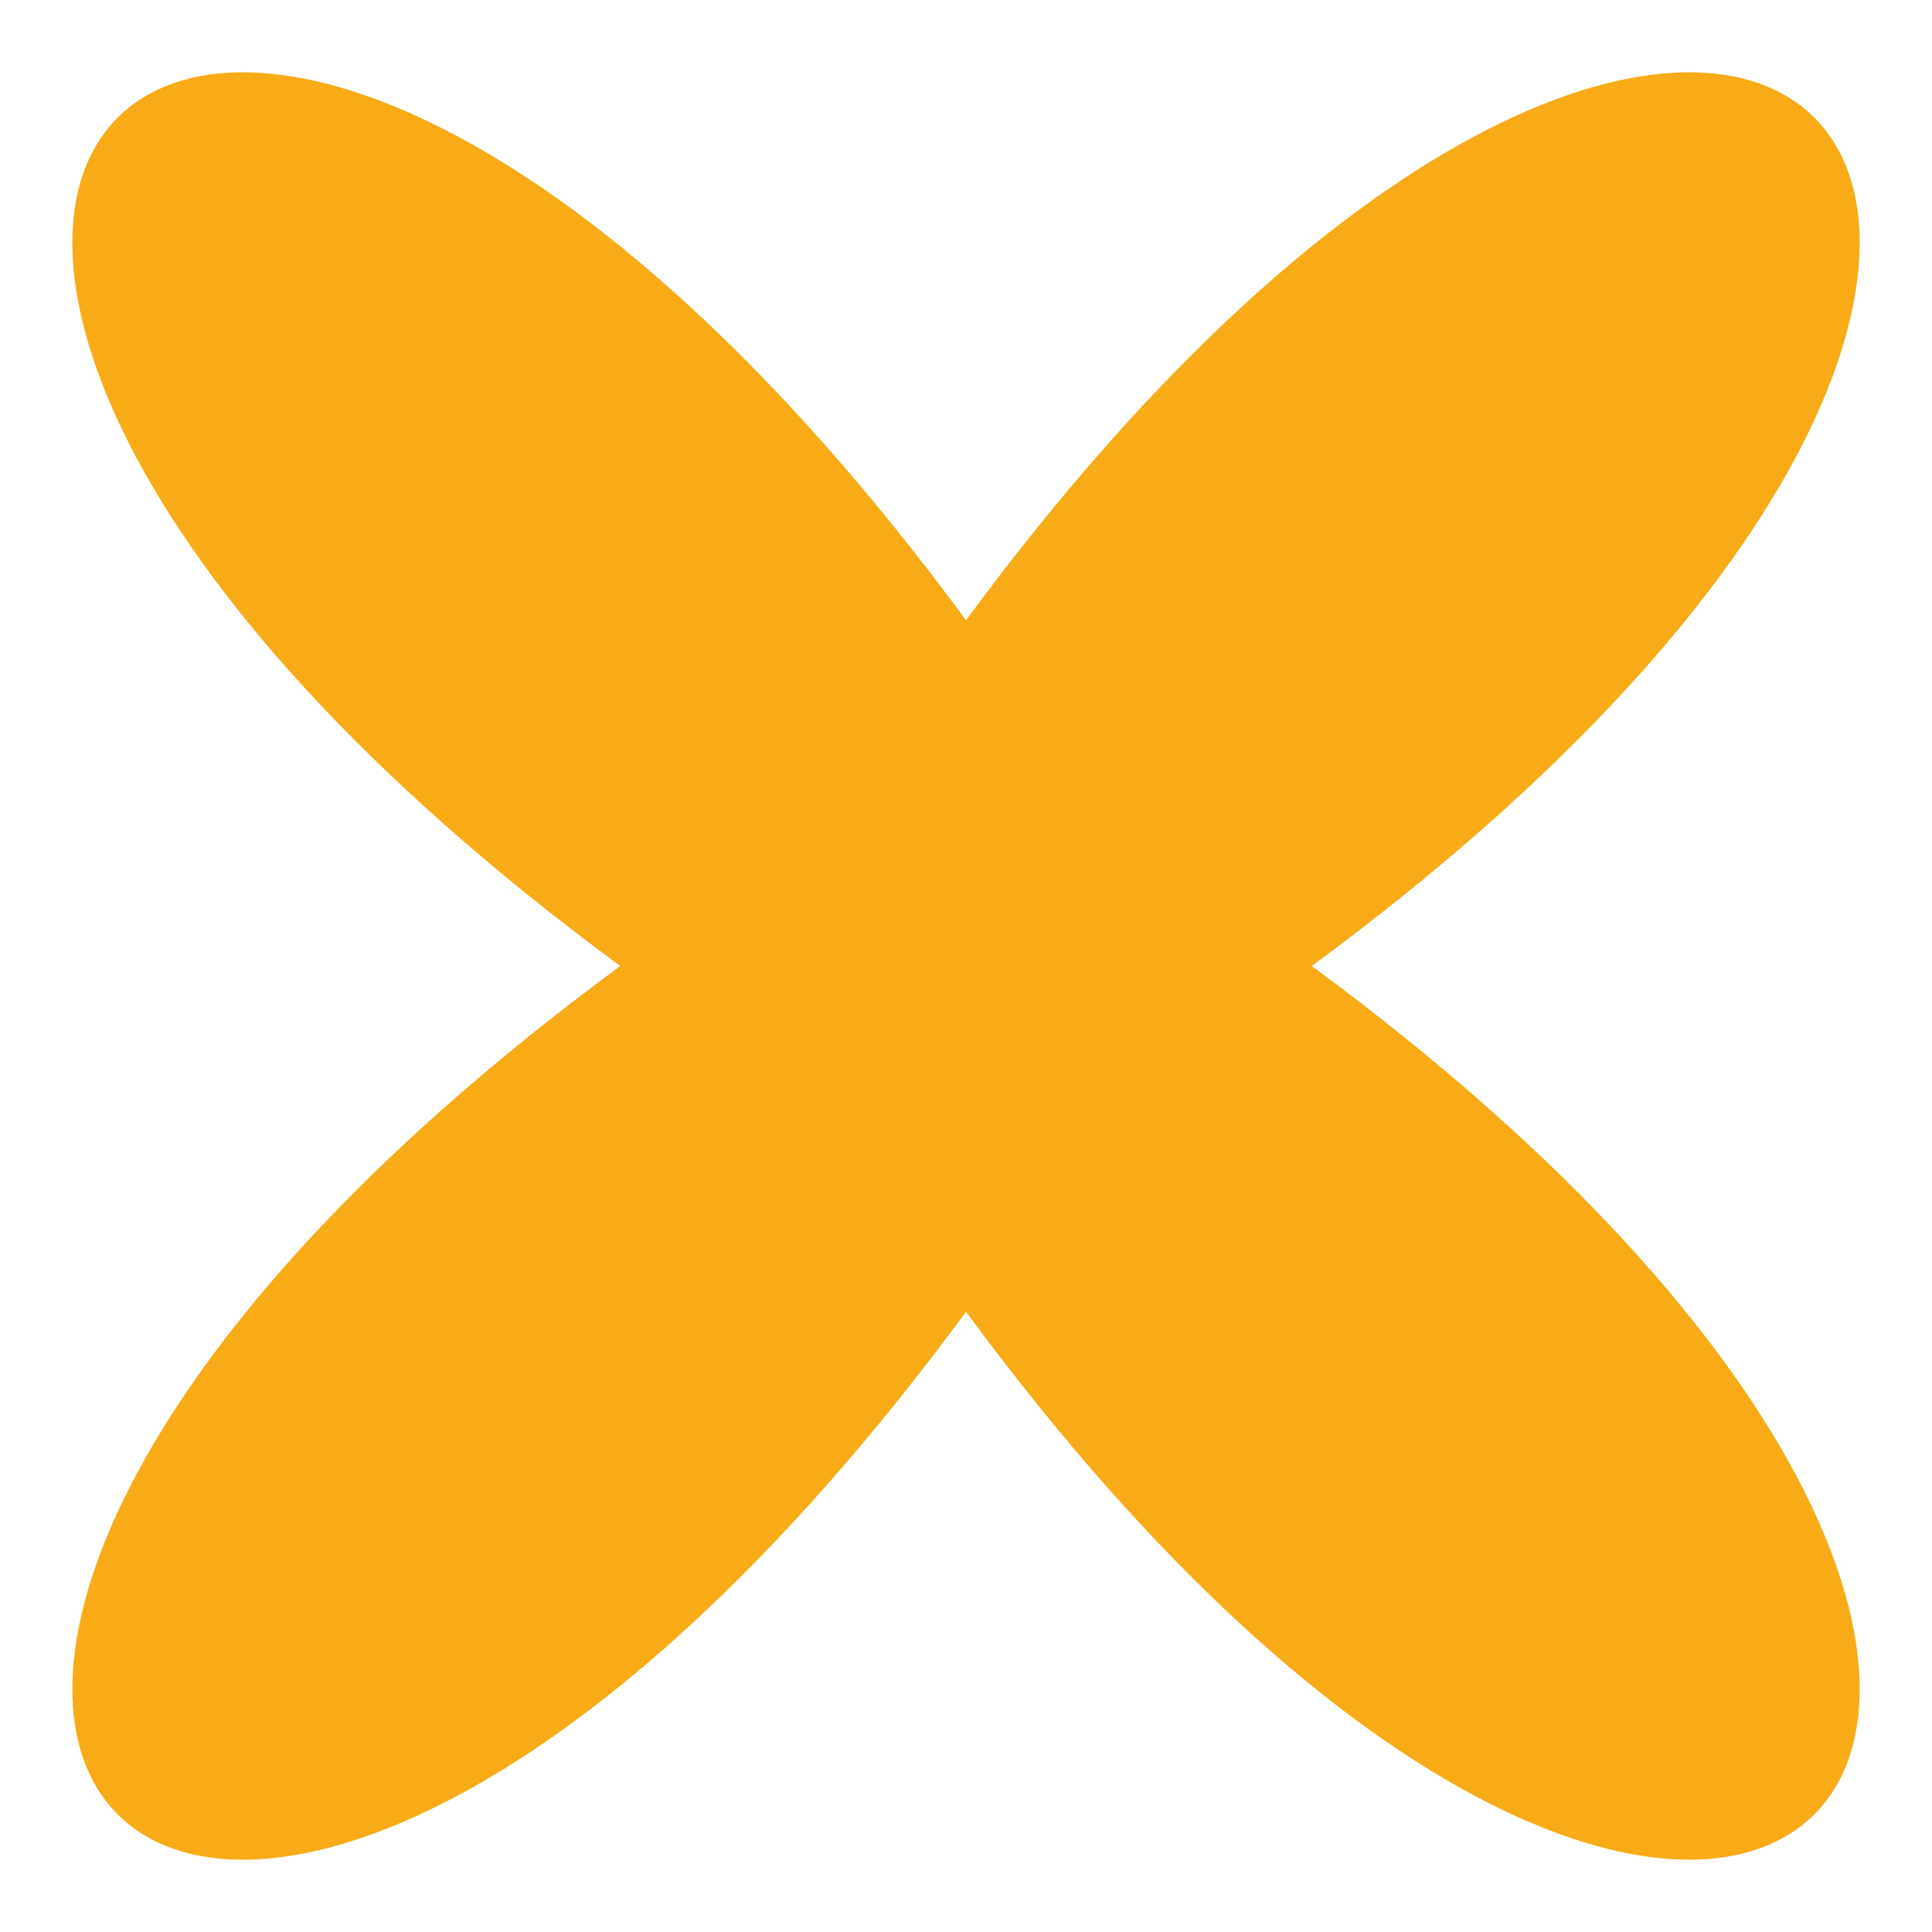 <svg viewBox="0 0 486.17 486.17" version="1.1" xmlns="http://www.w3.org/2000/svg" data-name="Camada 1" id="Camada_1">
  <defs>
    <style>
      .cls-1 {
        fill: #f8ab16;
        stroke-width: 0px;
      }
    </style>
  </defs>
  <path d="M330.1,243.09c261.04,192.22,105.21,348.05-87.01,87.01-192.22,261.04-348.05,105.21-87.01-87.01C-104.97,50.86,50.86-104.97,243.09,156.07c192.22-261.04,348.05-105.21,87.01,87.01Z" class="cls-1"></path>
</svg>
